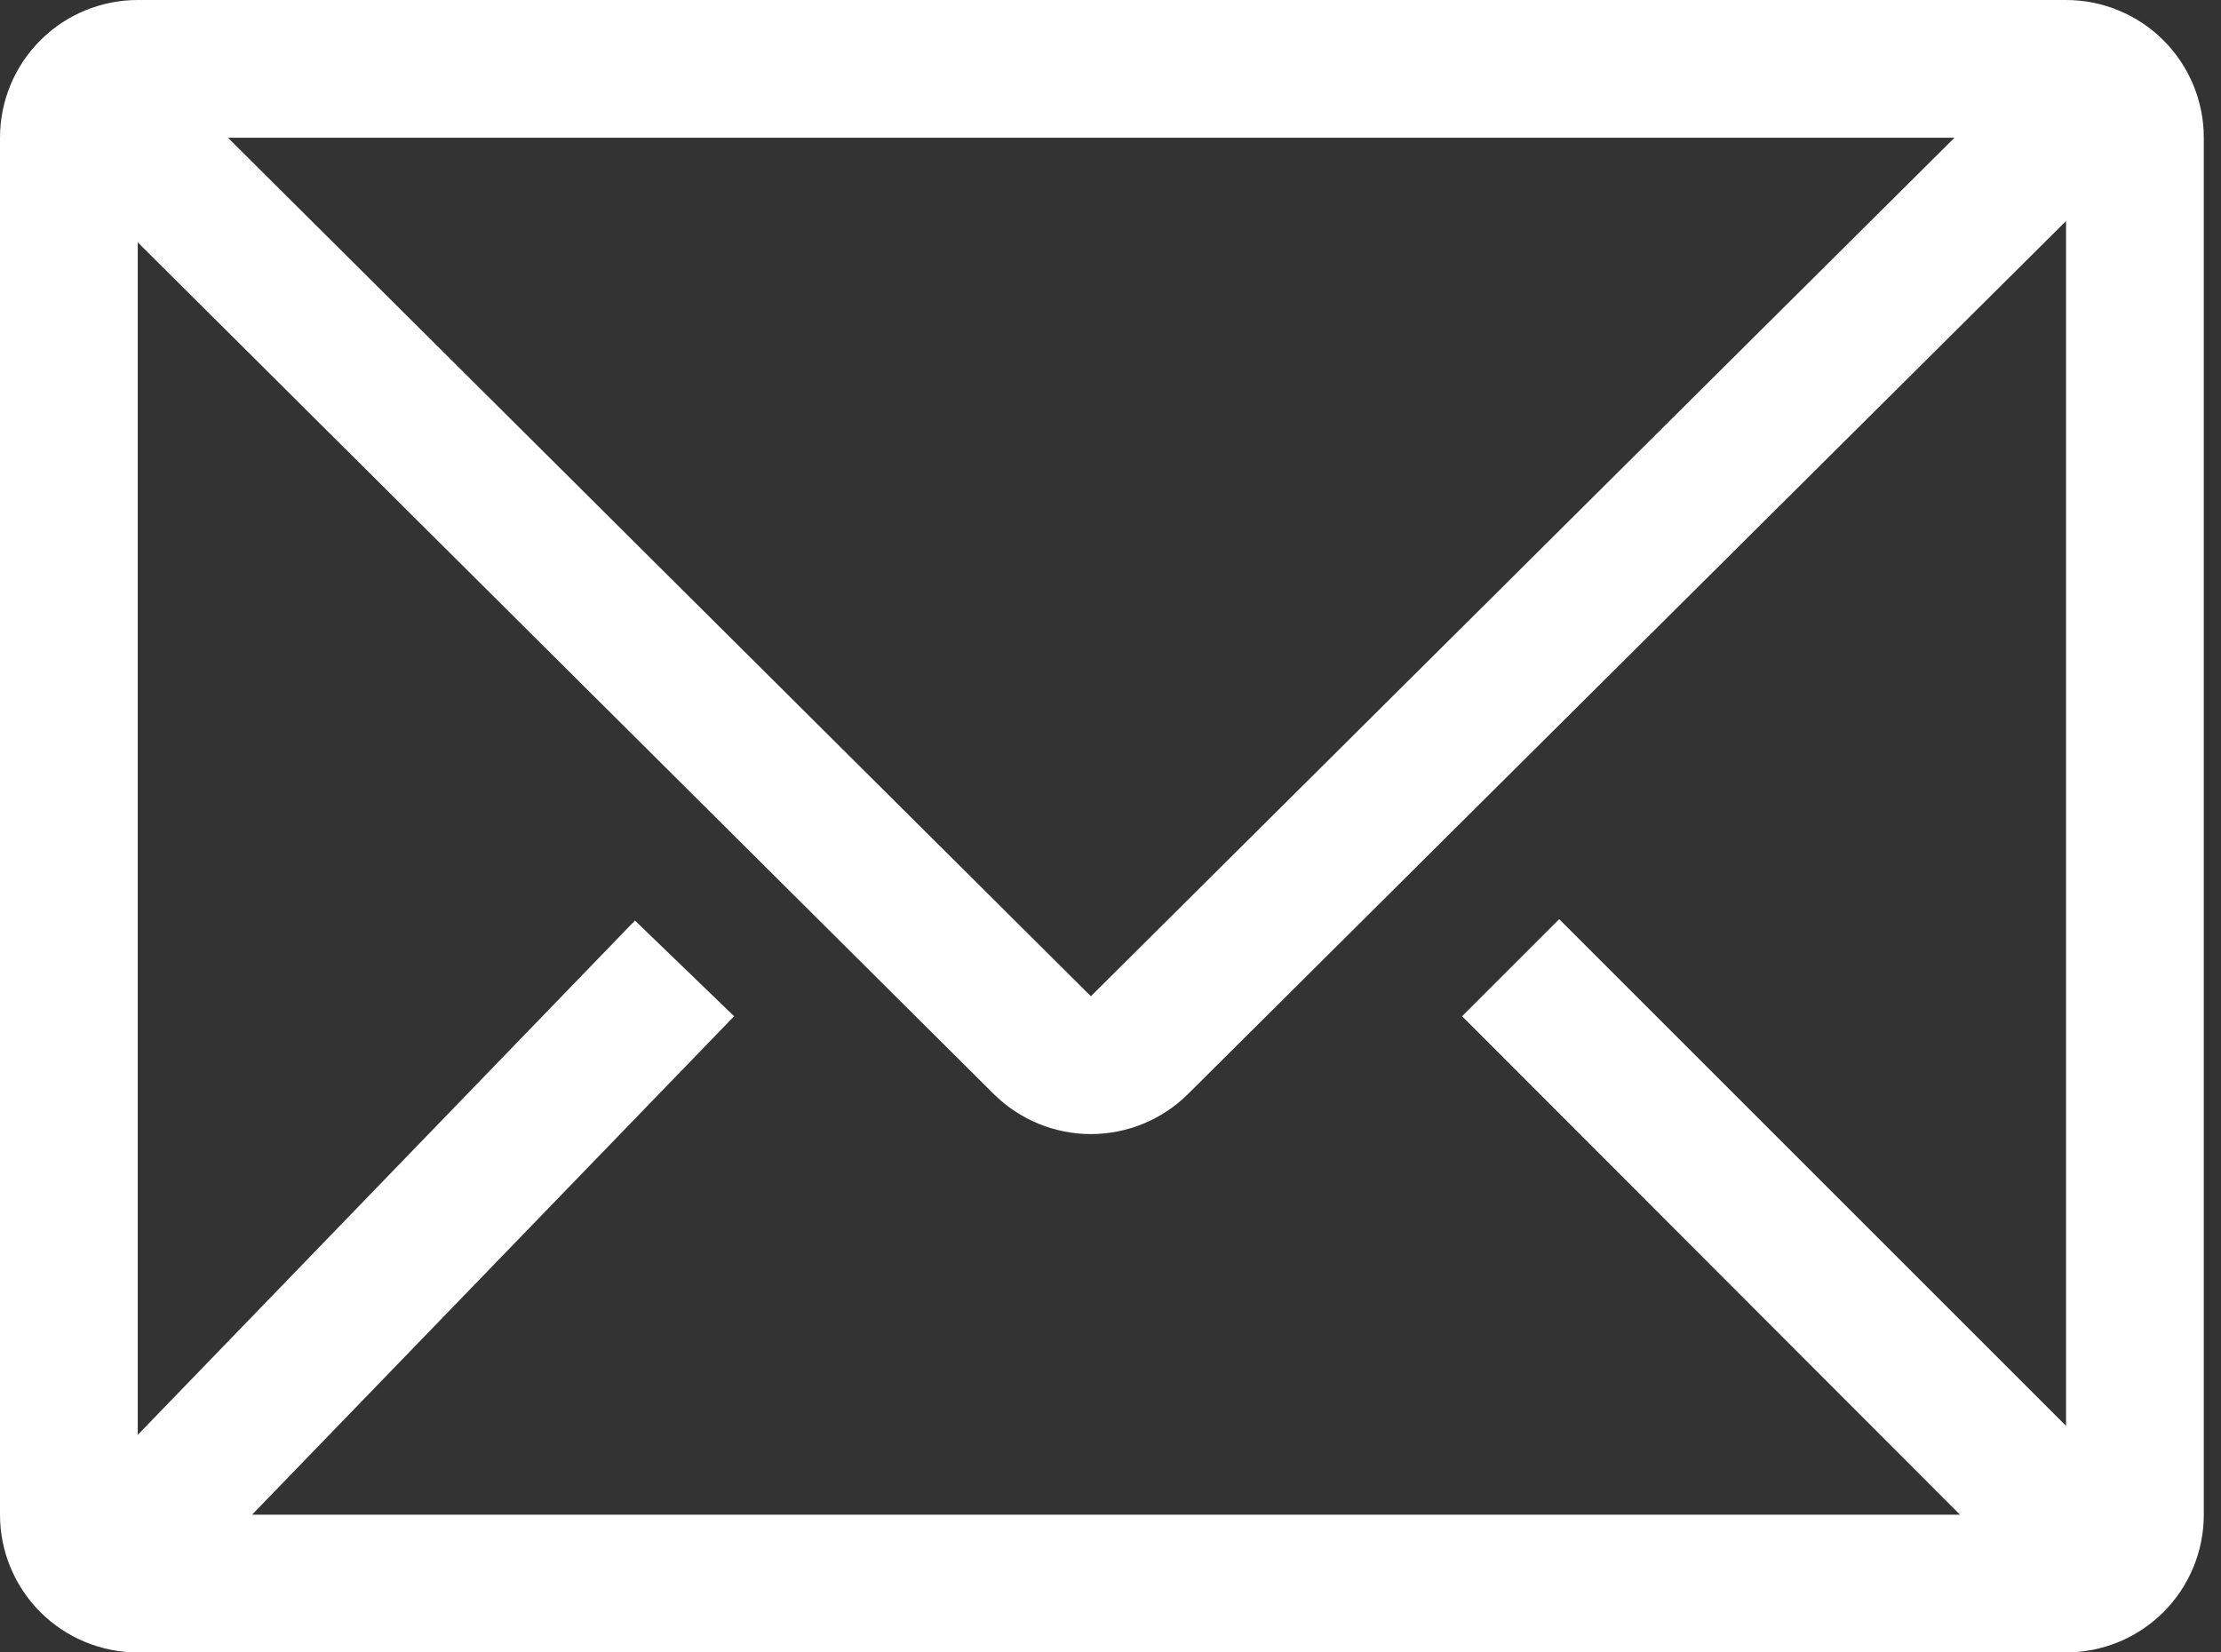 <svg width="43" height="32" viewBox="0 0 43 32" fill="none" xmlns="http://www.w3.org/2000/svg">
<rect x="0" y="0" width="43" height="32" fill="#333333" stroke="none"/>
<path d="M40 0H2.667C1.959 0 1.281 0.281 0.781 0.781C0.281 1.281 0 1.959 0 2.667V29.333C0 30.041 0.281 30.719 0.781 31.219C1.281 31.719 1.959 32 2.667 32H40C40.707 32 41.386 31.719 41.886 31.219C42.386 30.719 42.667 30.041 42.667 29.333V2.667C42.667 1.959 42.386 1.281 41.886 0.781C41.386 0.281 40.707 0 40 0ZM37.947 29.333H4.88L14.213 19.68L12.293 17.827L2.667 27.787V4.693L19.24 21.187C19.74 21.683 20.416 21.962 21.12 21.962C21.825 21.962 22.5 21.683 23 21.187L40 4.28V27.613L30.187 17.8L28.307 19.68L37.947 29.333ZM4.413 2.667H37.84L21.12 19.293L4.413 2.667Z" fill="white"/>
</svg>
